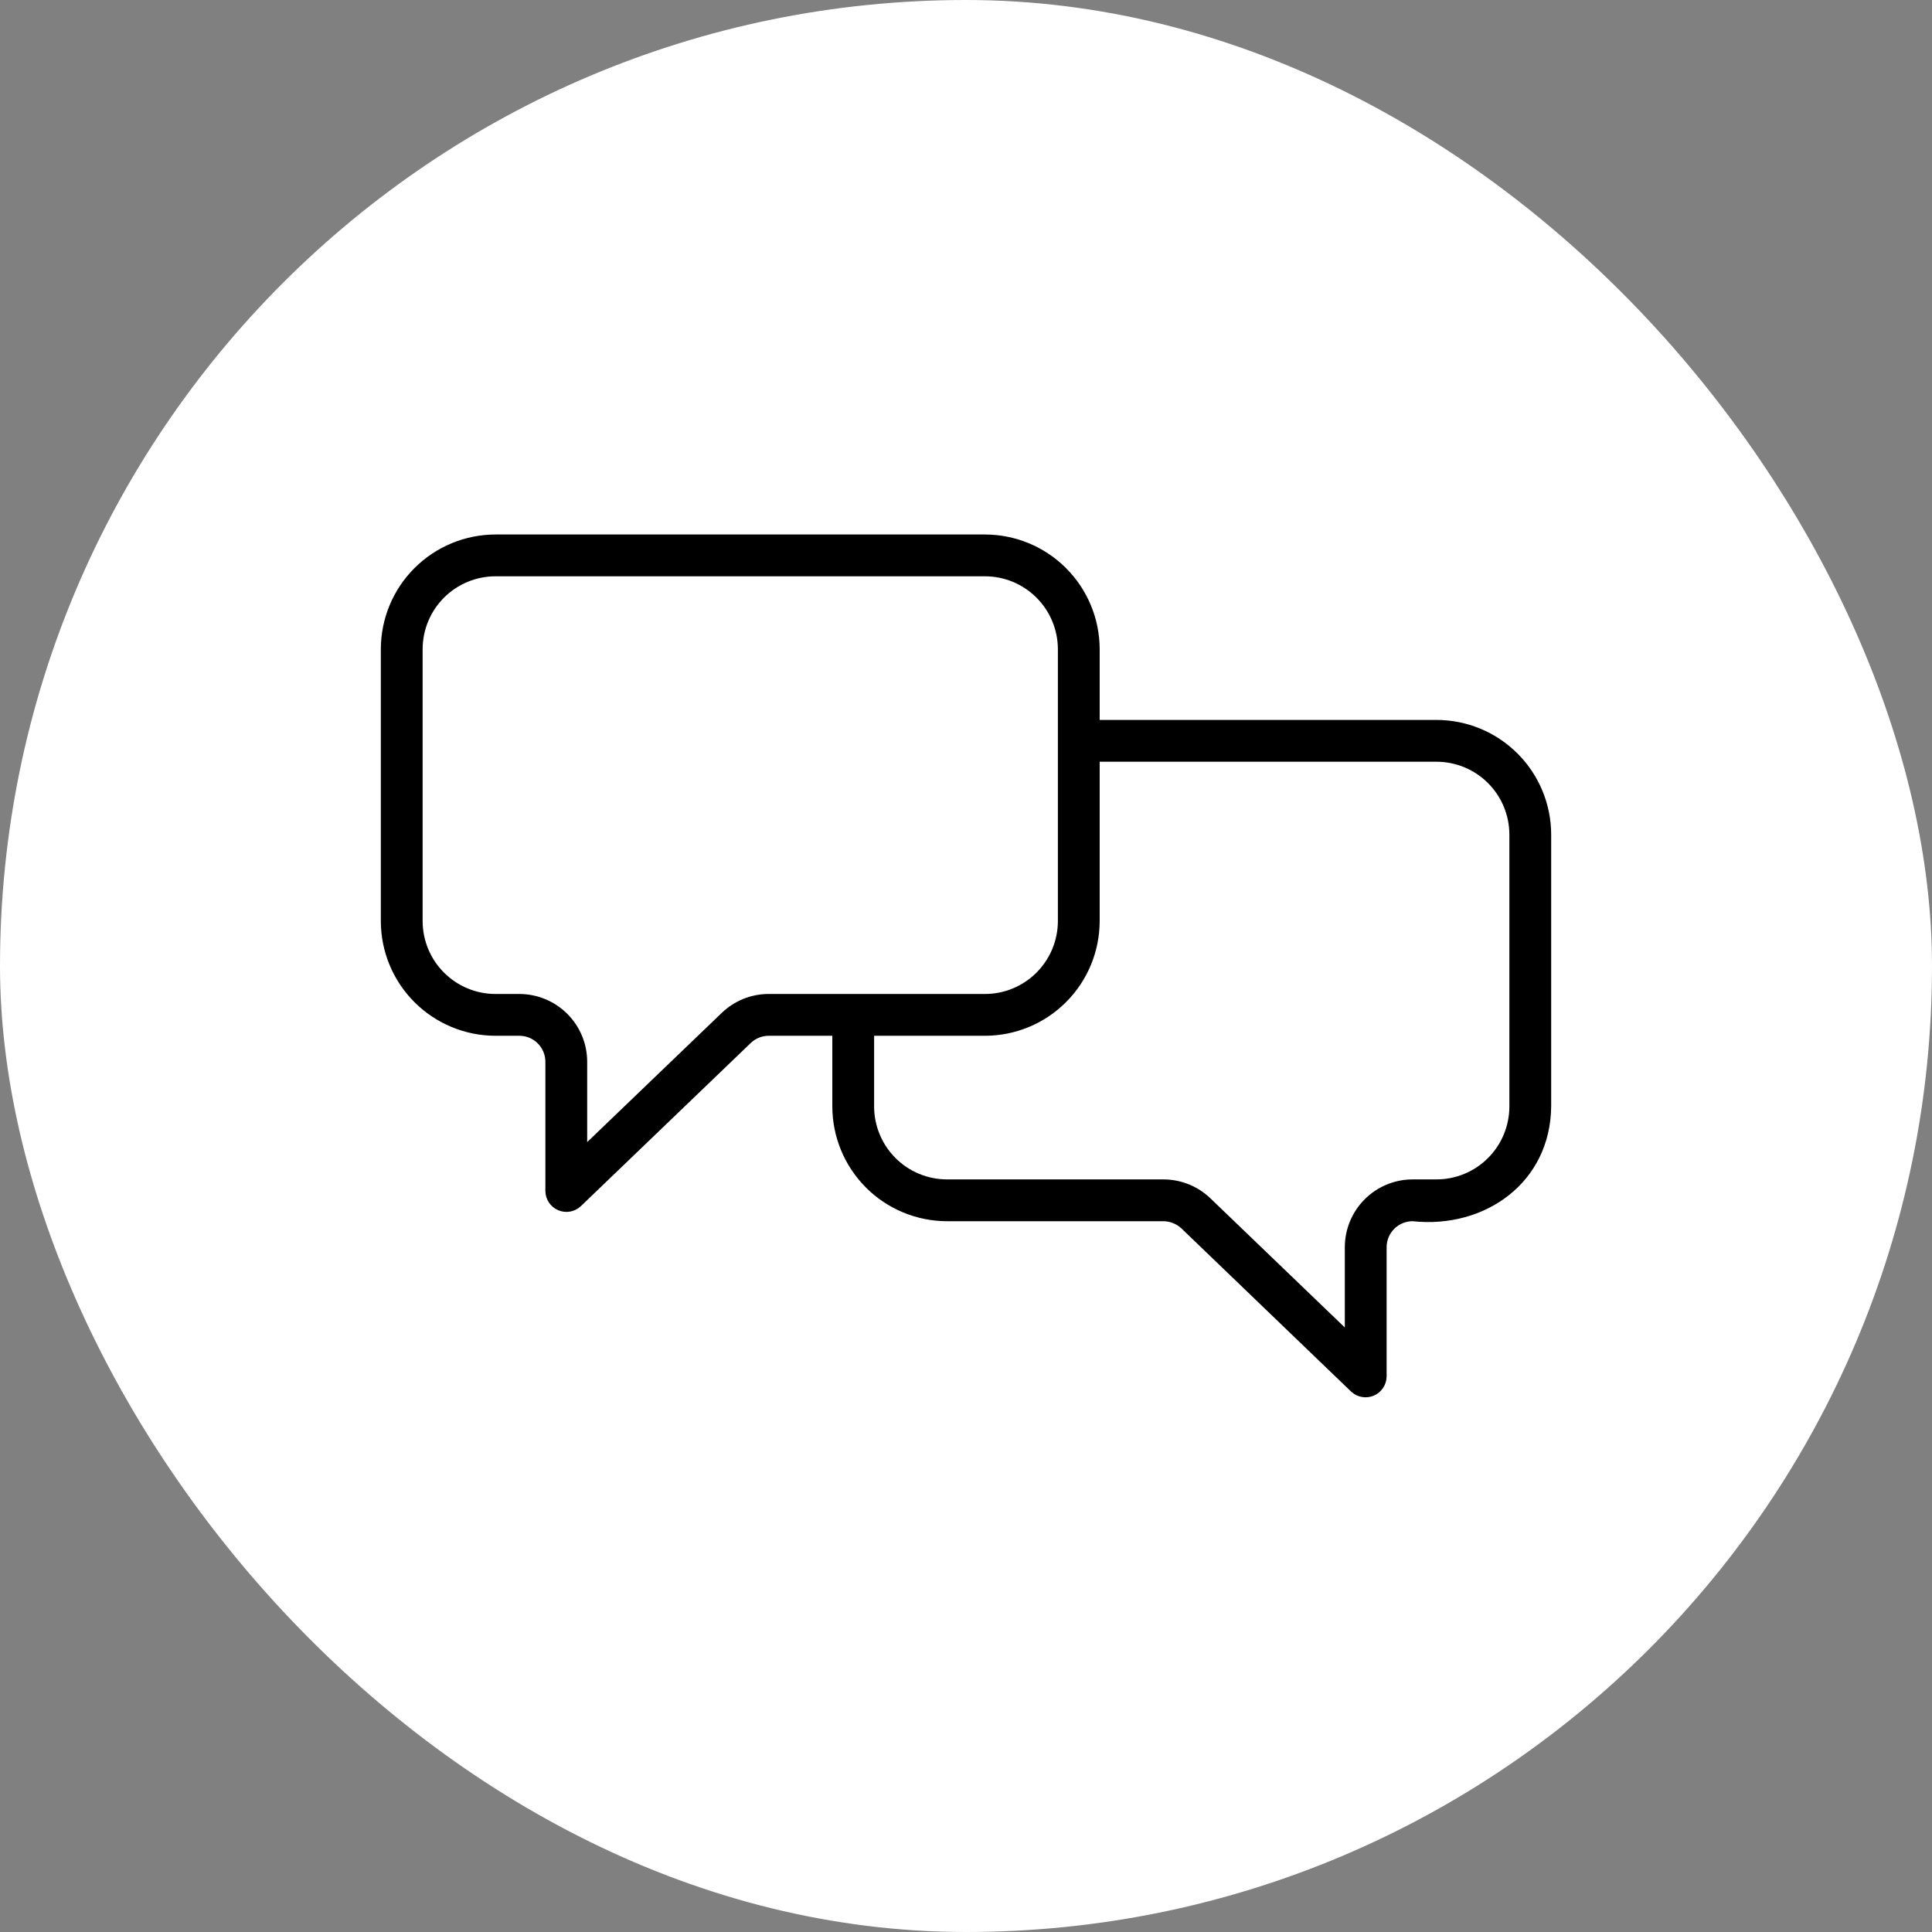 <svg width="52" height="52" viewBox="0 0 52 52" fill="none" xmlns="http://www.w3.org/2000/svg">
<rect x="0" y="0" width="52" height="52" fill="#808080" stroke="none"/>
<rect width="52" height="52" rx="26" fill="white"/>
<path d="M38.664 19.377H29.598V17.472C29.596 16.654 29.271 15.87 28.692 15.291C28.114 14.712 27.329 14.387 26.511 14.386H13.336C12.518 14.387 11.734 14.712 11.155 15.291C10.576 15.87 10.251 16.654 10.25 17.472V24.792C10.251 25.61 10.576 26.395 11.155 26.973C11.734 27.552 12.518 27.877 13.336 27.878H13.98C14.165 27.878 14.343 27.952 14.474 28.083C14.605 28.214 14.679 28.392 14.679 28.577V32.061C14.681 32.17 14.714 32.277 14.776 32.368C14.837 32.459 14.923 32.53 15.024 32.573C15.124 32.616 15.236 32.629 15.344 32.61C15.451 32.591 15.552 32.541 15.632 32.466L20.206 28.073C20.336 27.948 20.51 27.878 20.69 27.878H22.402V29.783C22.404 30.601 22.729 31.385 23.308 31.964C23.886 32.542 24.671 32.868 25.489 32.869H31.306C31.487 32.869 31.661 32.937 31.794 33.059L36.368 37.457C36.449 37.532 36.549 37.581 36.657 37.6C36.764 37.619 36.875 37.606 36.976 37.564C37.077 37.521 37.163 37.449 37.224 37.358C37.285 37.268 37.319 37.161 37.321 37.051V33.569C37.321 33.383 37.395 33.205 37.526 33.074C37.657 32.943 37.835 32.869 38.02 32.869C39.972 33.078 41.73 31.826 41.75 29.782V22.463C41.749 21.645 41.424 20.861 40.845 20.282C40.267 19.703 39.482 19.378 38.664 19.377ZM19.426 27.262L15.804 30.74V28.577C15.804 28.094 15.611 27.63 15.269 27.288C14.927 26.946 14.463 26.754 13.98 26.753H13.336C12.816 26.753 12.318 26.546 11.95 26.178C11.582 25.81 11.376 25.312 11.375 24.792V17.472C11.376 16.952 11.582 16.454 11.95 16.086C12.318 15.718 12.816 15.512 13.336 15.511H26.511C27.031 15.512 27.53 15.718 27.897 16.086C28.265 16.454 28.472 16.952 28.473 17.472V24.792C28.472 25.312 28.265 25.81 27.897 26.178C27.53 26.546 27.031 26.753 26.511 26.753H20.69C20.219 26.752 19.766 26.935 19.426 27.262ZM40.625 29.783C40.624 30.303 40.418 30.801 40.05 31.169C39.682 31.537 39.184 31.743 38.664 31.744H38.02C37.536 31.744 37.073 31.937 36.731 32.279C36.389 32.621 36.196 33.085 36.196 33.569V35.73L32.57 32.245C32.229 31.922 31.776 31.742 31.306 31.744H25.489C24.969 31.743 24.47 31.537 24.103 31.169C23.735 30.801 23.528 30.303 23.527 29.783V27.878H26.511C27.329 27.877 28.114 27.552 28.692 26.973C29.271 26.395 29.596 25.61 29.598 24.792V20.502H38.664C39.184 20.503 39.682 20.709 40.05 21.077C40.418 21.445 40.624 21.943 40.625 22.463V29.783Z" fill="black"/>
</svg>
